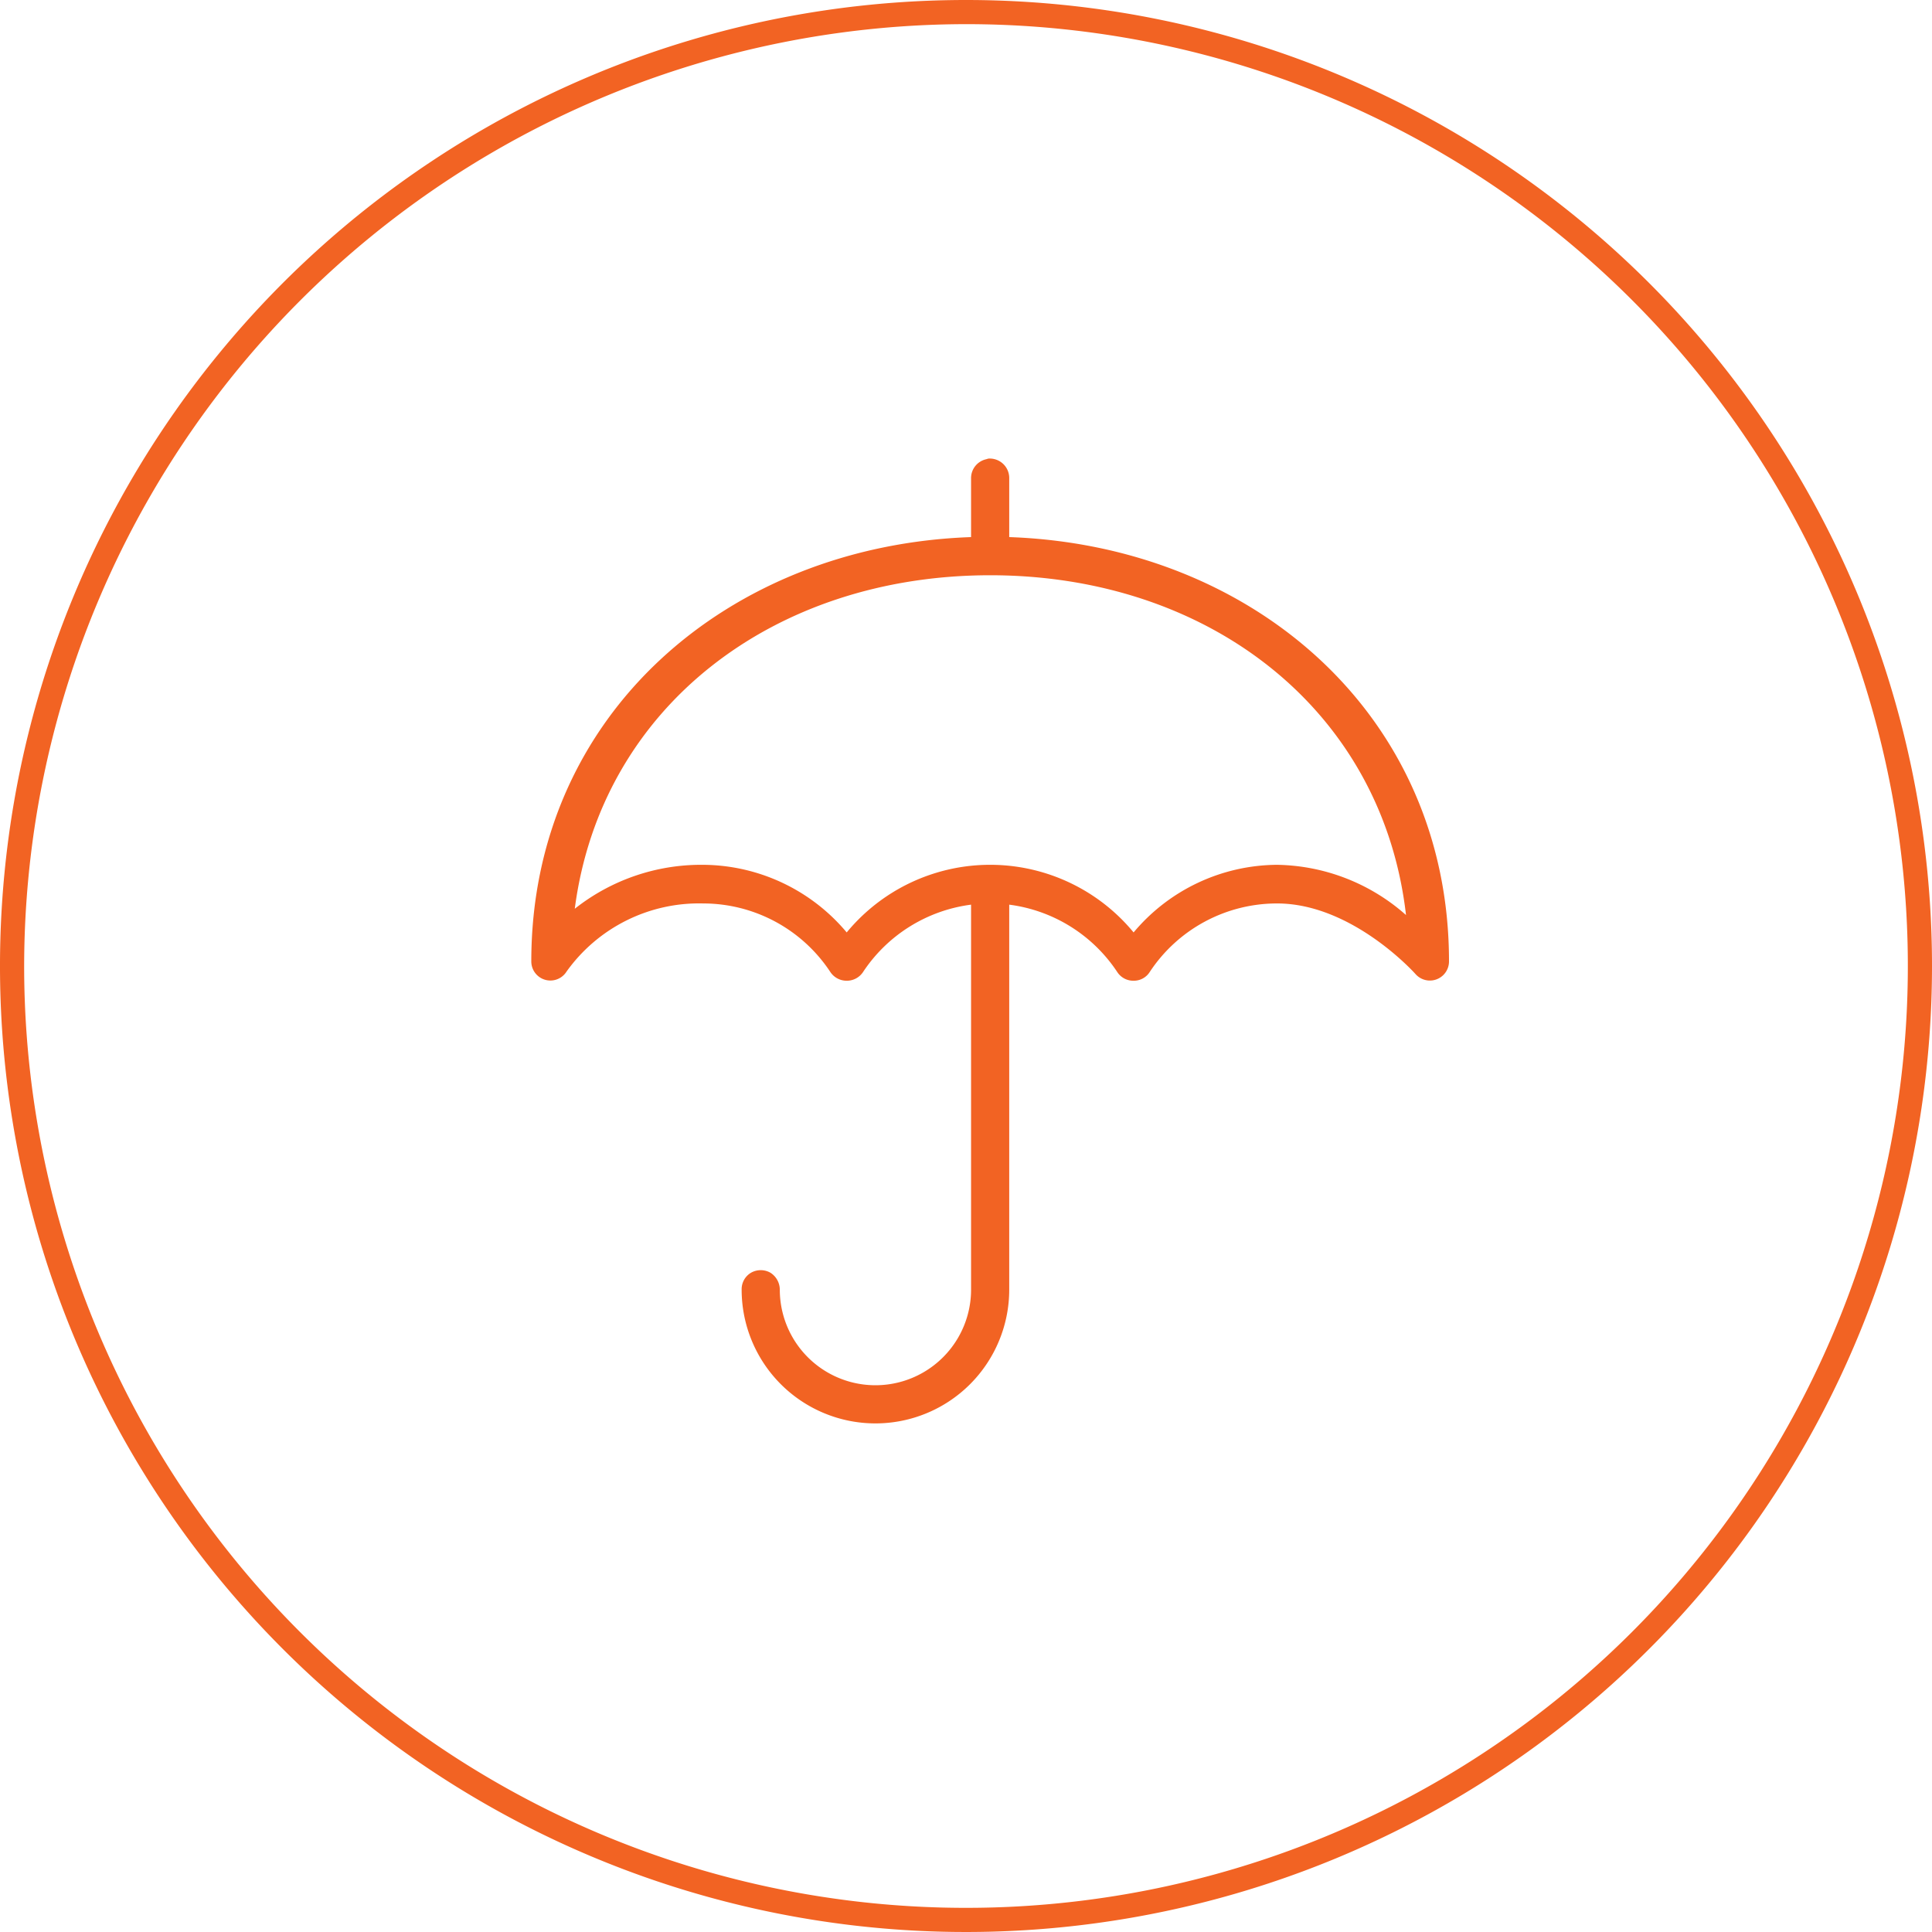 <svg xmlns="http://www.w3.org/2000/svg" width="80" height="80" viewBox="0 0 80 80">
  <defs>
    <style>
      .cls-1 {
        fill: #f26323;
        fill-rule: evenodd;
      }
    </style>
  </defs>
  <path id="insurance.svg" class="cls-1" d="M1063,1421a39,39,0,1,1-39,39,39.05,39.05,0,0,1,39-39m0-1a40,40,0,1,0,40,40,40,40,0,0,0-40-40h0Zm0.92,18.99c-0.03.01-.06,0.02-0.1,0.03a0.8,0.8,0,0,0-.61.8v2.42c-10.05.35-18.21,7.34-18.21,17.57a0.79,0.79,0,0,0,1.46.42,6.741,6.741,0,0,1,5.66-2.82,6.309,6.309,0,0,1,5.27,2.85,0.811,0.811,0,0,0,.65.35h0.05a0.807,0.807,0,0,0,.64-0.35,6.337,6.337,0,0,1,4.48-2.8v15.94a3.96,3.96,0,1,1-7.92,0,0.835,0.835,0,0,0-.39-0.7,0.814,0.814,0,0,0-.8,0,0.791,0.791,0,0,0-.39.7,5.54,5.54,0,1,0,11.08,0v-15.94a6.337,6.337,0,0,1,4.48,2.8,0.793,0.793,0,0,0,.64.35h0.05a0.779,0.779,0,0,0,.64-0.35,6.313,6.313,0,0,1,5.28-2.85c3.13,0,5.73,2.92,5.73,2.92a0.792,0.792,0,0,0,1.39-.52c0-10.23-8.16-17.22-18.21-17.57v-2.42a0.807,0.807,0,0,0-.87-0.83h0Zm0.08,4.83c9.03,0,16.24,5.55,17.22,14.07a8.234,8.234,0,0,0-5.34-2.08,7.81,7.81,0,0,0-5.94,2.8,7.7,7.7,0,0,0-11.88,0,7.81,7.81,0,0,0-5.94-2.8,8.431,8.431,0,0,0-5.32,1.82c1.09-8.37,8.26-13.81,17.2-13.81h0Z" transform="translate(-1023 -1420)"/>
</svg>
